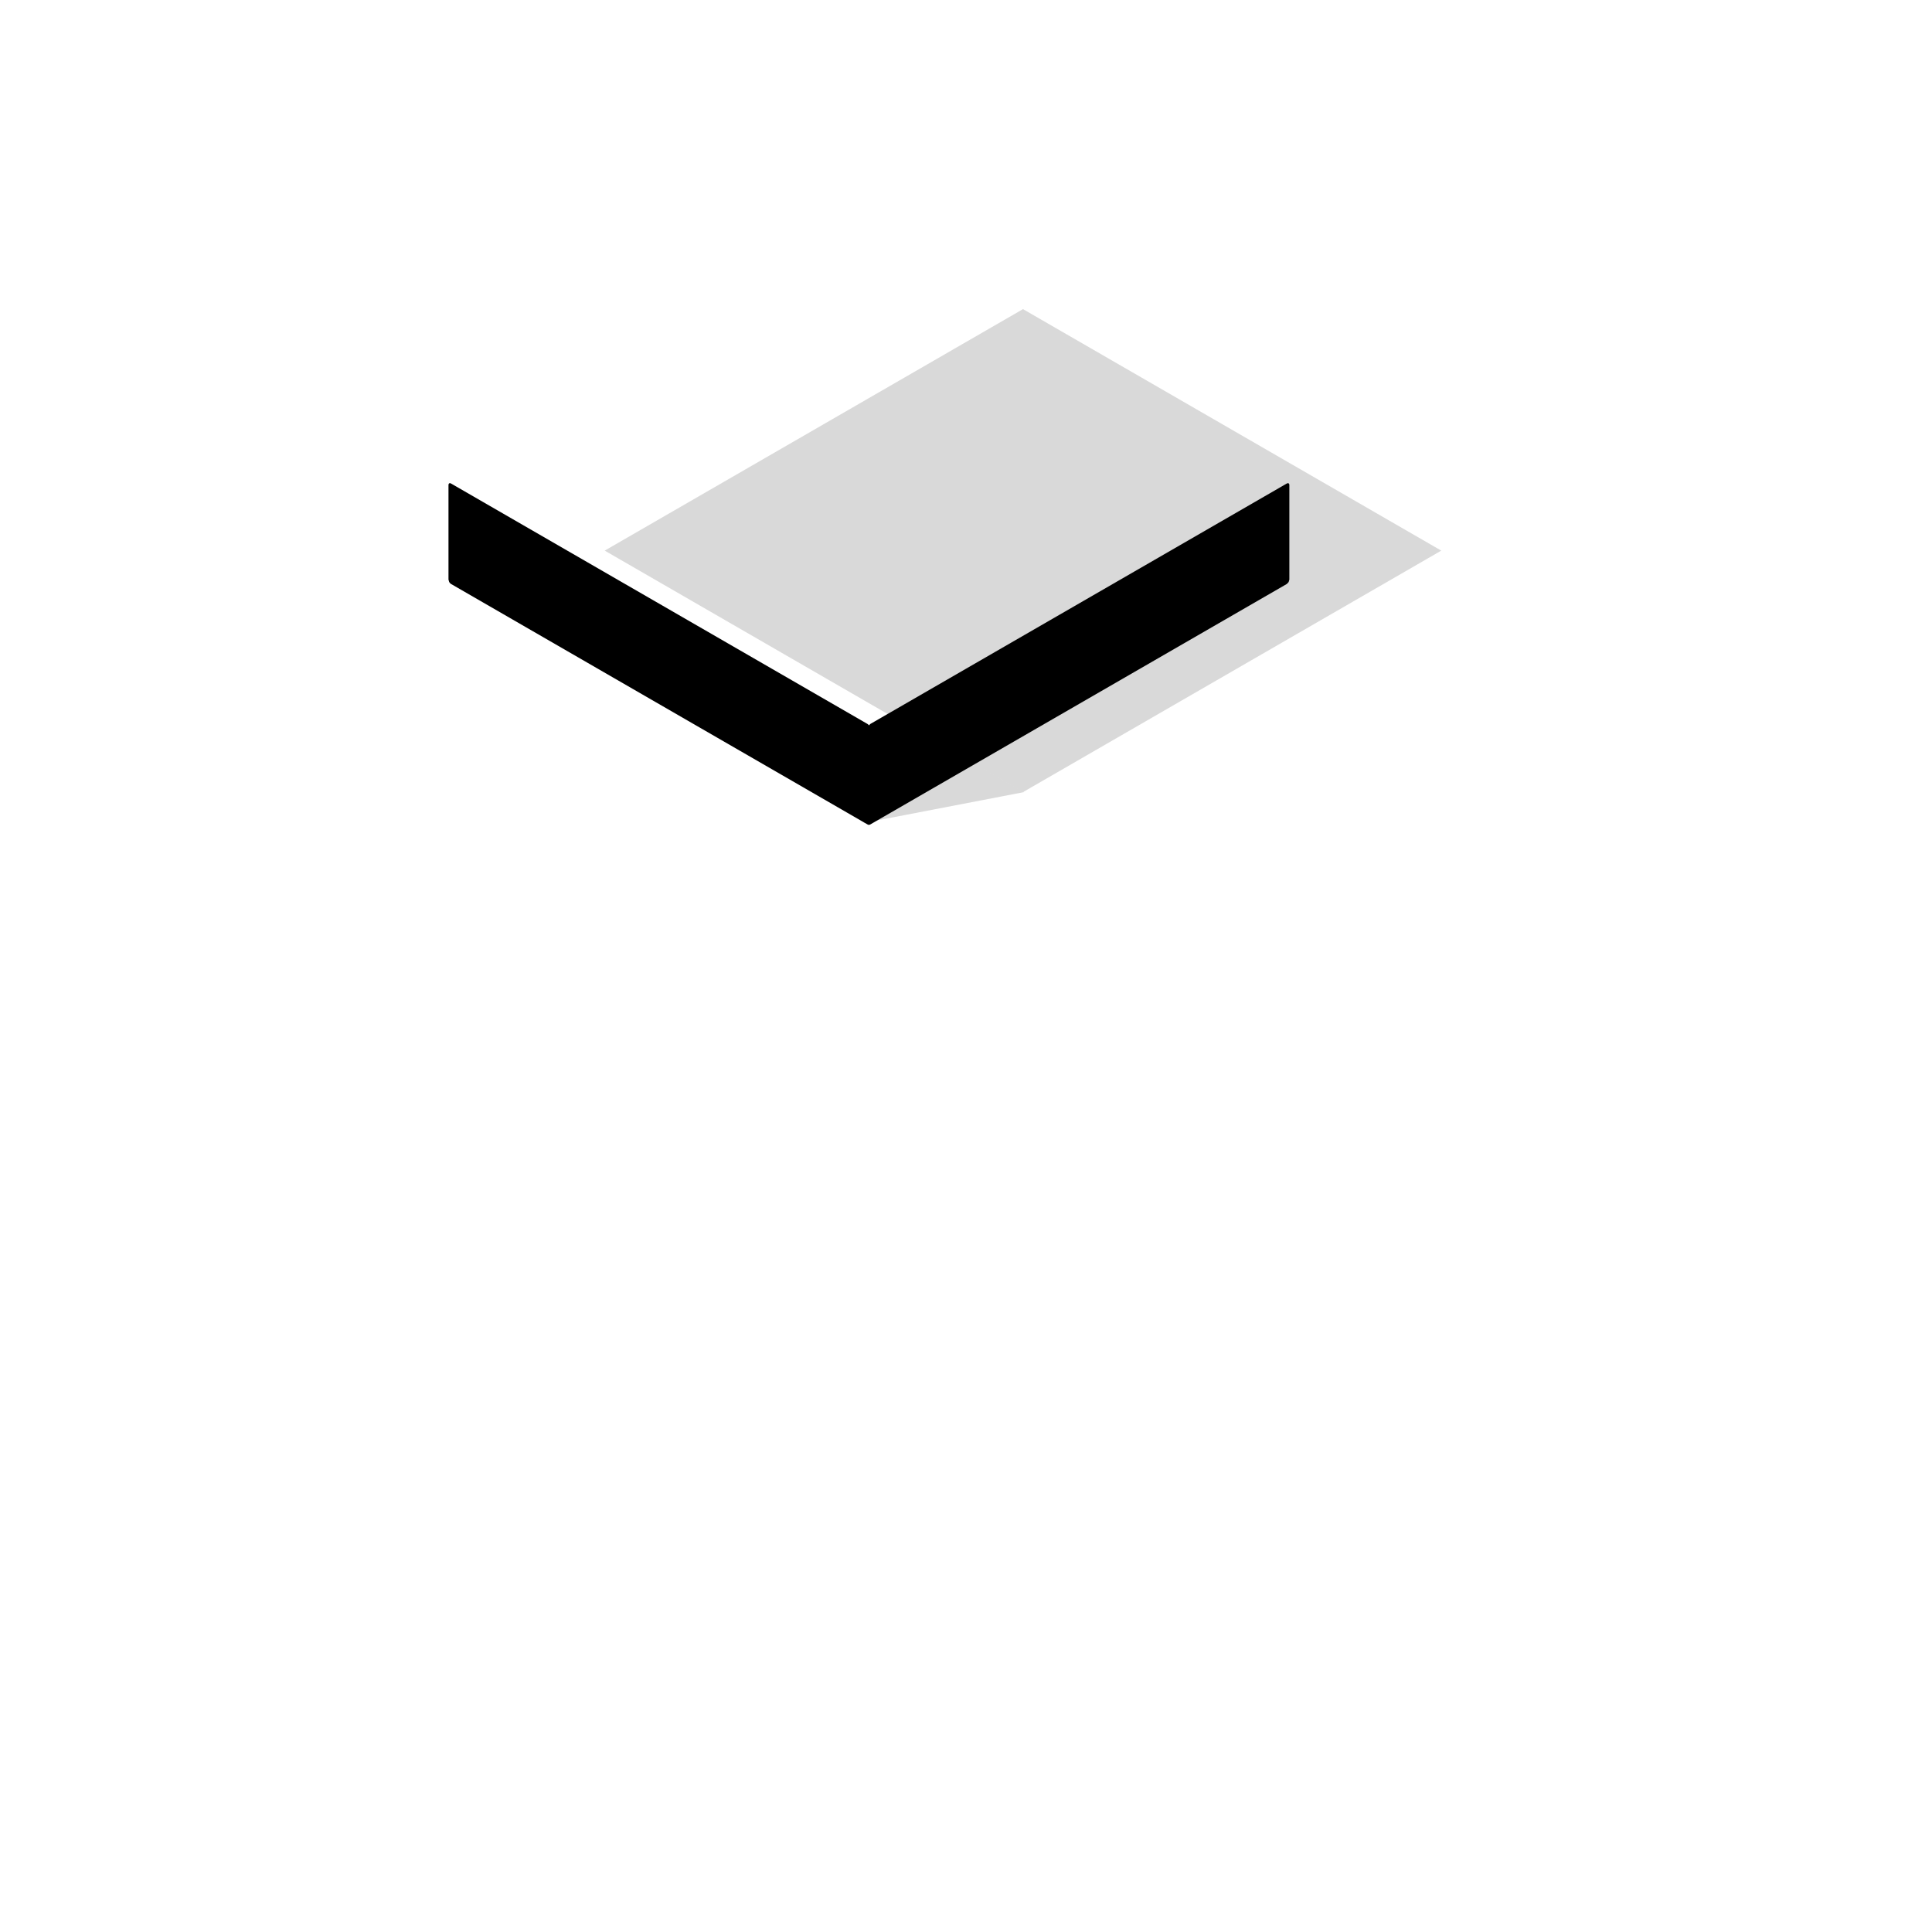 <svg xmlns="http://www.w3.org/2000/svg" viewBox="0 0 500 500"><defs><pattern id="a" patternUnits="userSpaceOnUse" width="100" height="100" patternTransform="scale(0.5) rotate(0)"><rect x="0" y="0" width="100%" height="100%" fill="hsla(0,0%,100%,1)"/><path d="M0 0v6.77L6.72 0H0zm8.91 0L0 8.96v3.86L12.83 0H8.91zm6.11 0L0 15.06v3.87L18.9 0h-3.88zm6.11 0L0 21.12v3.92L25 0h-3.87zM25 0l25 24.99v-3.87L28.87 0H25zm25 24.99l25 24.98L100 25 75 0 50 24.99zm-50 .05v3.87l21.13 21.12H25l-25-25zm25 24.99h3.87L50 28.9v-3.87L25 50.03zm0 0L0 75 25 100l25-24.99-25-24.98zM50 75l25-24.98h-3.87L50 71.14v3.87zm0 0v3.87L71.13 100H75L50 75.01zM75 100h3.87L100 78.88v-3.87L75 100zm25-24.99v-3.87L78.87 50.03H75L100 75zM31.1 0L50 18.93v-3.87L34.98 0h-3.87zm6.07 0L50 12.82V8.96L41.04 0h-3.87zm6.1 0L50 6.77V0h-6.72zM25 2.19L2.14 25.04H25V2.19zm0 22.85v22.8l22.81-22.8H25zM75 3.92l21.13 21.12L75 46.16 53.87 25.04 75 3.92zm0 2.19L56.06 25.04l18.89 18.88 18.94-18.88L75 6.1zm0 3.92l15.07 15L75 40.06 59.98 25.04 75 10.03zm0 2.18L62.17 25.04 75 37.86l12.83-12.82L75 12.2zm0 3.82l8.96 9L75 33.95 66.04 25 75 16.03zm0 2.24l-6.72 6.77L75 31.76l6.77-6.72h-.05L75 18.27zM0 31.09v3.87l15.02 15.07h3.87L0 31.09zm50 0L31.1 50.03h3.88L50 34.96V31.1zM0 37.2v3.87l8.91 8.96h3.92L0 37.2zm50 0L37.17 50.03h3.87L50 41.07V37.2zM0 43.3v6.73h6.72L0 43.3zm50 0l-6.72 6.73H50V43.3zm0 6.73v6.71l6.72-6.71H50zm8.96 0L50 58.93v3.92l12.83-12.82h-3.87zm6.06 0L50 65.03v3.88l18.94-18.88h-3.92zm16.09 0L100 68.9v-3.87L84.98 50.03h-3.87zm6.11 0L100 62.85v-3.92l-8.91-8.9h-3.87zm6.06 0l6.72 6.71v-6.71h-6.72zM75 52.2l-22.81 22.8H75v-22.8zm0 22.8v22.8l22.81-22.8H75zM25 53.9l21.13 21.12L25 96.13 3.87 75.01 25 53.9zm0 2.2L6.1 74.95l18.95 18.88 18.9-18.88L25 56.08zM25 60l15.02 15.01L25 90.03 9.98 75 25 60zm0 2.19L12.17 75 25 87.84 37.83 75 25 62.2zm0 3.87L33.96 75 25 83.97 16.04 75 25 66.06zm0 2.23l-6.72 6.72L25 81.73l6.72-6.72L25 68.3zm25 12.83v3.87L65.02 100h3.87L50 81.12zm50 0L81.1 100h3.88L100 84.99v-3.87zm-50 6.06v3.86l8.96 8.96h3.87L50 87.18zm50 0L87.22 100h3.87l8.91-8.96v-3.86zm-50 6.1V100h6.72L50 93.28zm50 0L93.28 100H100v-6.72z" stroke-width="1" stroke="none" fill="hsla(259, 0%, 0%, 1)"/></pattern><pattern id="b" patternUnits="userSpaceOnUse" width="100" height="100" patternTransform="scale(0.5) rotate(0)"><rect x="0" y="0" width="100%" height="100%" fill="hsla(0,0%,75%,1)"/><path d="M0 0v6.77L6.72 0H0zm8.91 0L0 8.96v3.86L12.83 0H8.91zm6.11 0L0 15.06v3.87L18.9 0h-3.88zm6.11 0L0 21.12v3.92L25 0h-3.87zM25 0l25 24.99v-3.87L28.87 0H25zm25 24.99l25 24.98L100 25 75 0 50 24.99zm-50 .05v3.87l21.13 21.12H25l-25-25zm25 24.99h3.87L50 28.9v-3.87L25 50.03zm0 0L0 75 25 100l25-24.99-25-24.98zM50 75l25-24.98h-3.87L50 71.14v3.87zm0 0v3.87L71.13 100H75L50 75.01zM75 100h3.87L100 78.88v-3.87L75 100zm25-24.99v-3.87L78.87 50.03H75L100 75zM31.1 0L50 18.93v-3.87L34.98 0h-3.87zm6.07 0L50 12.82V8.96L41.04 0h-3.87zm6.1 0L50 6.77V0h-6.72zM25 2.19L2.14 25.04H25V2.19zm0 22.85v22.8l22.81-22.8H25zM75 3.92l21.13 21.12L75 46.16 53.87 25.04 75 3.92zm0 2.19L56.06 25.04l18.89 18.88 18.94-18.88L75 6.1zm0 3.92l15.07 15L75 40.06 59.98 25.04 75 10.03zm0 2.18L62.17 25.04 75 37.86l12.83-12.82L75 12.2zm0 3.82l8.96 9L75 33.95 66.04 25 75 16.03zm0 2.24l-6.72 6.77L75 31.76l6.77-6.72h-.05L75 18.27zM0 31.09v3.87l15.02 15.07h3.87L0 31.09zm50 0L31.1 50.03h3.88L50 34.96V31.1zM0 37.2v3.87l8.91 8.96h3.92L0 37.2zm50 0L37.17 50.03h3.87L50 41.07V37.2zM0 43.3v6.73h6.72L0 43.3zm50 0l-6.72 6.73H50V43.3zm0 6.73v6.71l6.72-6.71H50zm8.96 0L50 58.93v3.92l12.83-12.82h-3.87zm6.06 0L50 65.03v3.88l18.94-18.88h-3.92zm16.09 0L100 68.9v-3.87L84.98 50.03h-3.87zm6.11 0L100 62.85v-3.92l-8.91-8.9h-3.87zm6.06 0l6.72 6.71v-6.71h-6.72zM75 52.2l-22.81 22.8H75v-22.8zm0 22.8v22.8l22.81-22.8H75zM25 53.9l21.13 21.12L25 96.13 3.87 75.01 25 53.9zm0 2.2L6.1 74.95l18.95 18.88 18.9-18.88L25 56.08zM25 60l15.02 15.01L25 90.03 9.98 75 25 60zm0 2.19L12.17 75 25 87.84 37.83 75 25 62.2zm0 3.87L33.96 75 25 83.97 16.04 75 25 66.06zm0 2.23l-6.72 6.72L25 81.73l6.72-6.72L25 68.3zm25 12.83v3.87L65.02 100h3.87L50 81.12zm50 0L81.1 100h3.88L100 84.99v-3.87zm-50 6.06v3.86l8.96 8.96h3.87L50 87.18zm50 0L87.22 100h3.87l8.91-8.96v-3.86zm-50 6.1V100h6.72L50 93.28zm50 0L93.28 100H100v-6.72z" stroke-width="1" stroke="none" fill="hsla(259, 0%, 0%, 1)"/></pattern></defs><rect width="500" height="500" fill="#ffffff" /><path d="M125 0h125v125h-125Z" transform="translate(156.5 17.5) matrix(0.866,0.5,-0.866,0.5,0,0)" style="fill:#D9D9D9" stroke-linejoin="round"/><path d="M125 125h-16v32Z" transform="translate(265 80) matrix(0.866,0.5,-0.866,0.5,0,0)" style="fill:#D9D9D9" stroke-linejoin="round"/><rect width="125" height="25" rx="0.25" transform="translate(116.5 125.5) matrix(0.866,0.5,0,1,0,0)" style="fill:url(#a);stroke-width:1;stroke:rgb(0,0,0)"/><rect width="125" height="25" rx="0.25" transform="translate(225 188) matrix(0.866,-0.5,0,1,0,0)" style="fill:url(#b);stroke-width:1;stroke:rgb(0,0,0)"/></svg>